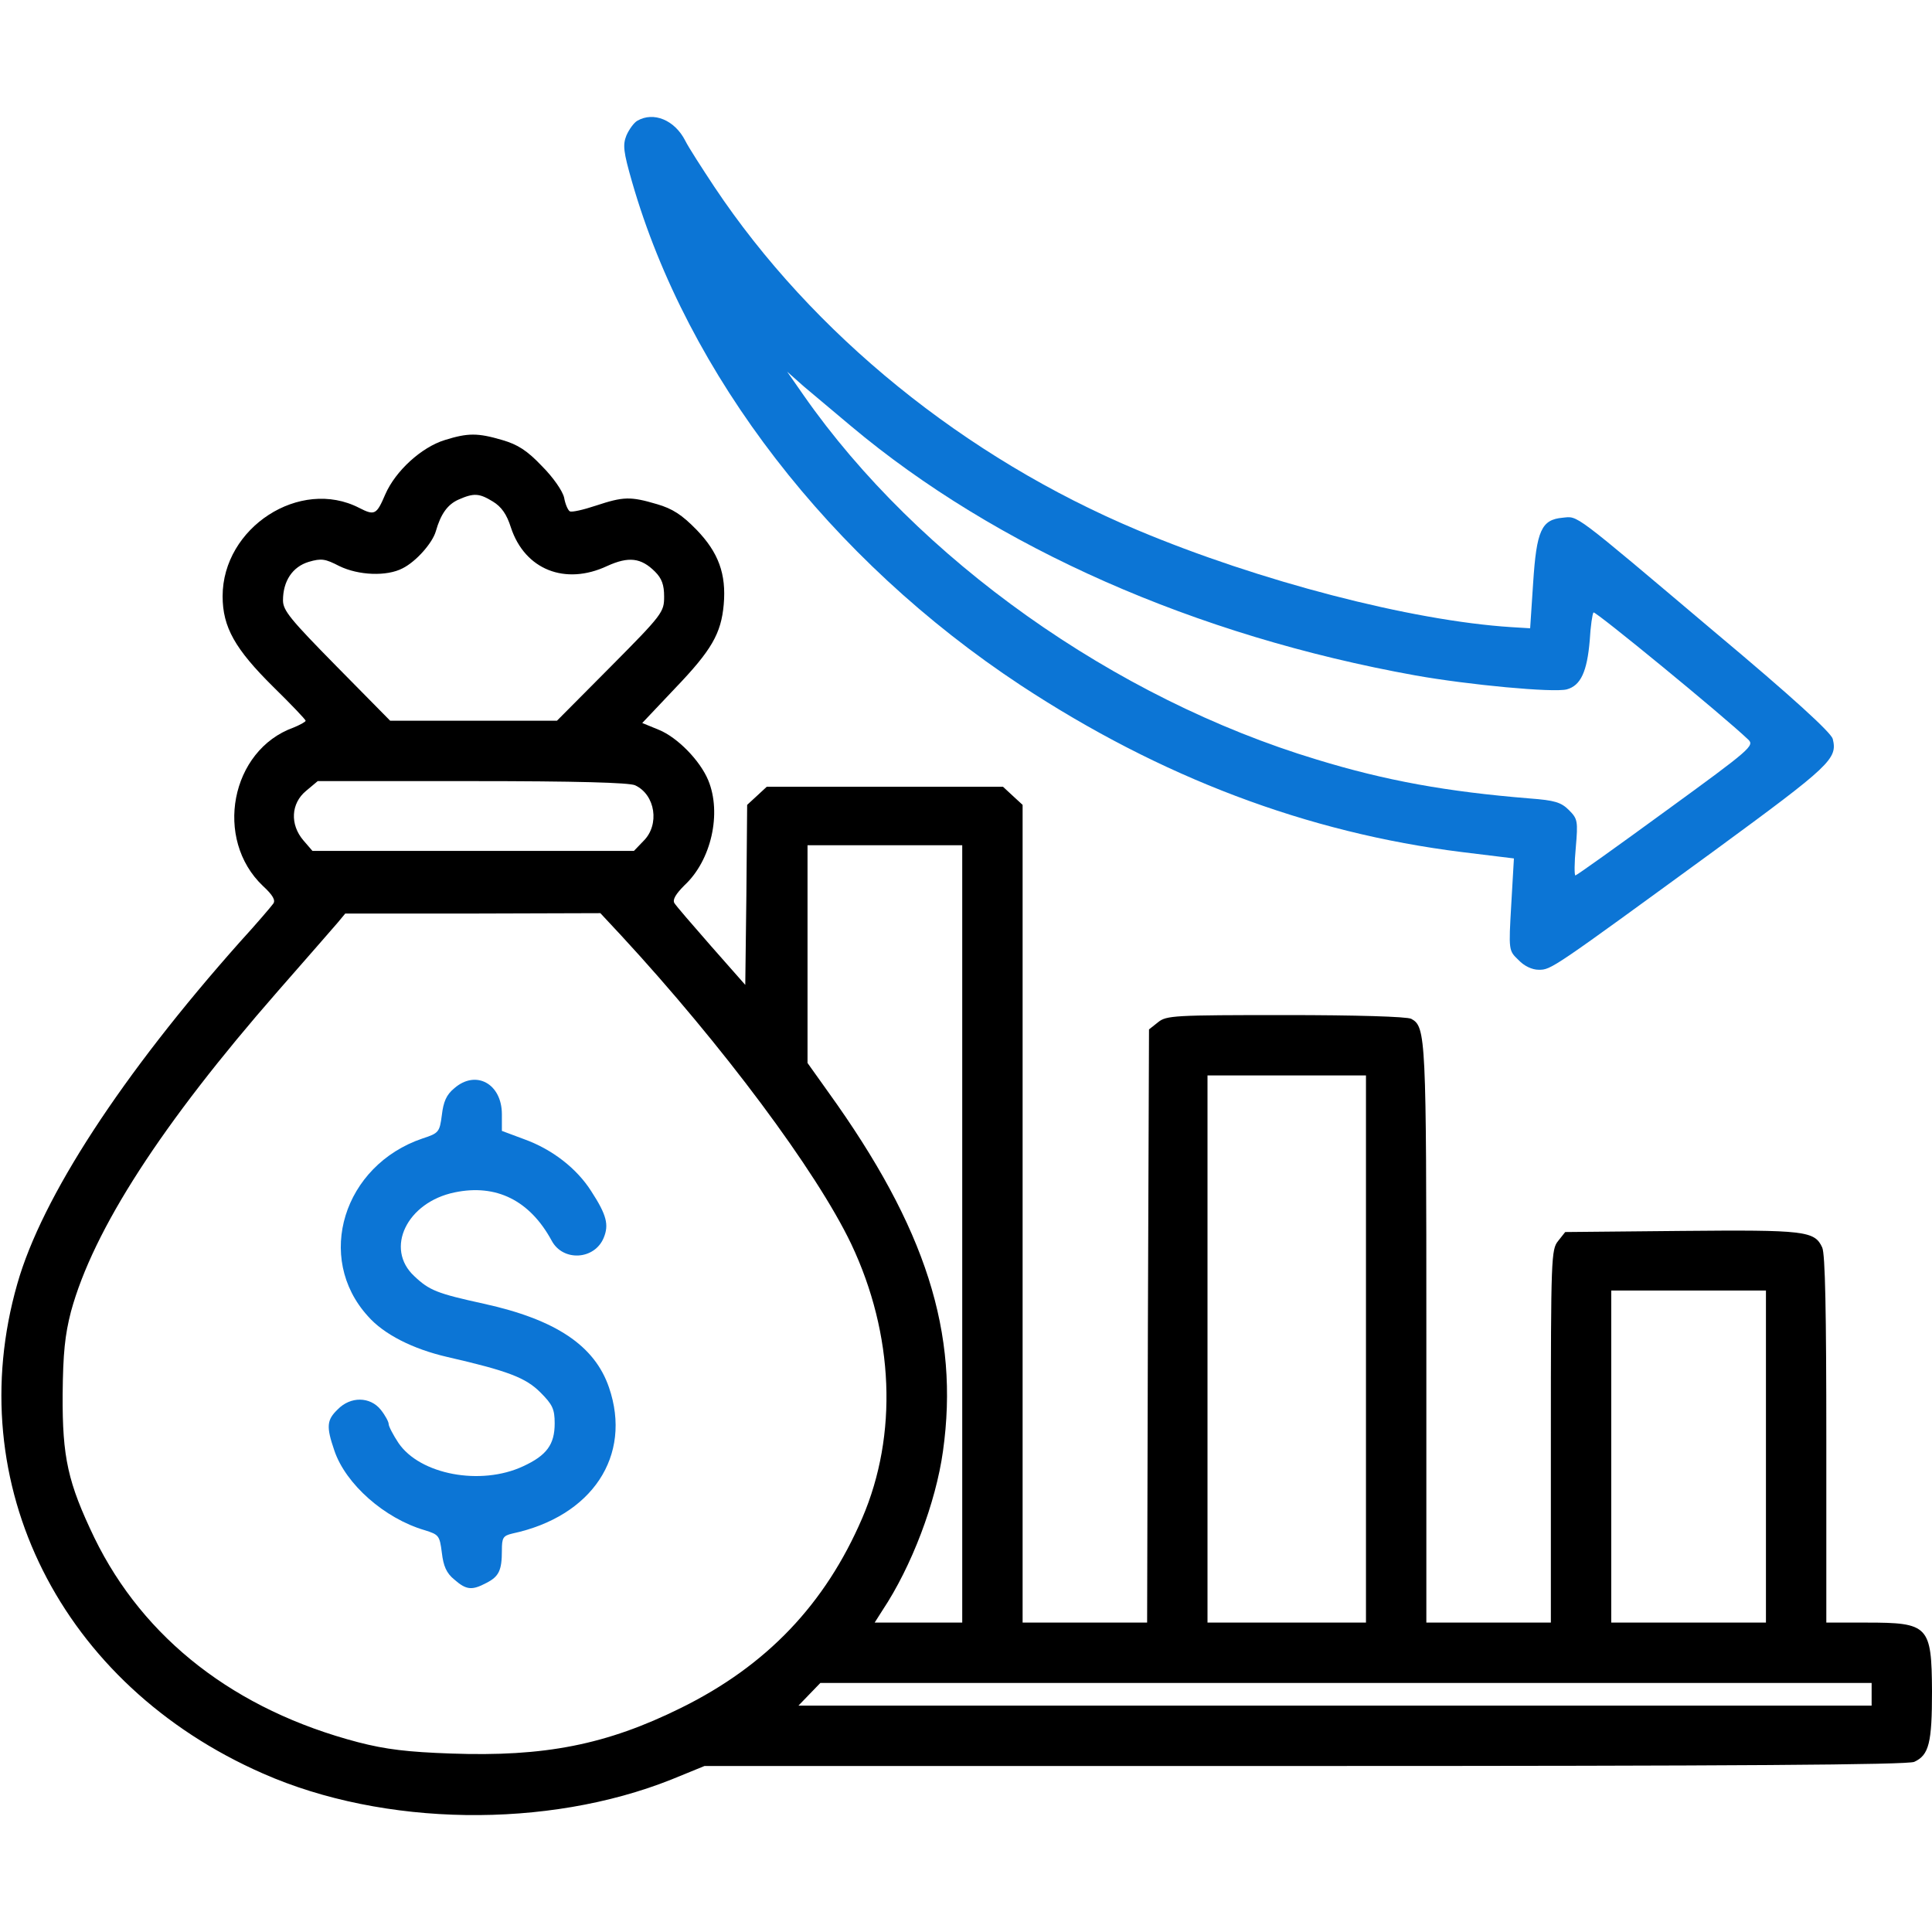 <svg width="40" height="40" viewBox="0 0 40 40" fill="none" xmlns="http://www.w3.org/2000/svg">
<path d="M13.195 2.5C13.125 2.539 13.023 2.68 12.969 2.805C12.891 3 12.906 3.141 13.086 3.766C14.234 7.758 17.188 11.586 21.133 14.188C24.031 16.094 27.062 17.242 30.266 17.641L31.344 17.773L31.289 18.727C31.234 19.68 31.234 19.68 31.438 19.875C31.555 20 31.719 20.078 31.859 20.078C32.117 20.078 32.125 20.07 35.508 17.602C37.906 15.844 38.047 15.711 37.945 15.297C37.906 15.164 37.125 14.445 35.492 13.078C32.523 10.57 32.68 10.688 32.352 10.719C31.914 10.758 31.812 10.984 31.742 12.07L31.68 13.008L31.289 12.984C29.219 12.852 26.062 12.031 23.555 10.977C19.977 9.477 16.82 6.914 14.789 3.867C14.531 3.477 14.258 3.055 14.188 2.914C13.969 2.484 13.531 2.305 13.195 2.5ZM17.617 8.82C20.625 11.344 24.75 13.164 29.305 13.984C30.406 14.18 32.156 14.344 32.438 14.273C32.727 14.195 32.859 13.906 32.914 13.258C32.93 12.969 32.969 12.703 32.992 12.68C33.031 12.648 35.68 14.82 36.195 15.312C36.328 15.438 36.25 15.508 34.5 16.781C33.484 17.523 32.641 18.125 32.617 18.125C32.594 18.125 32.594 17.867 32.625 17.547C32.672 17 32.664 16.953 32.484 16.773C32.32 16.609 32.188 16.57 31.672 16.531C29.953 16.391 28.695 16.164 27.266 15.727C23.07 14.461 19.008 11.578 16.641 8.188L16.297 7.695L16.641 8C16.836 8.164 17.273 8.531 17.617 8.82Z" fill="#0C75D5"/>
<path d="M9.211 9.11C8.727 9.258 8.188 9.75 7.977 10.235C7.797 10.656 7.758 10.68 7.438 10.516C6.211 9.883 4.609 10.922 4.609 12.344C4.609 12.985 4.867 13.438 5.656 14.219C6.023 14.578 6.328 14.899 6.328 14.922C6.328 14.945 6.211 15.008 6.078 15.063C4.773 15.531 4.422 17.375 5.445 18.344C5.648 18.531 5.711 18.641 5.656 18.711C5.617 18.766 5.312 19.125 4.969 19.5C2.523 22.25 0.867 24.789 0.359 26.578C-0.828 30.719 1.258 34.883 5.445 36.719C7.945 37.821 11.328 37.867 13.898 36.844L14.586 36.563H27.016C35.961 36.563 39.5 36.539 39.633 36.477C39.938 36.336 40 36.086 40 35.016C39.992 33.656 39.93 33.594 38.641 33.594H37.812V29.805C37.812 27.164 37.789 25.961 37.727 25.828C37.57 25.485 37.375 25.461 34.812 25.485L32.406 25.508L32.258 25.695C32.117 25.867 32.109 26.055 32.109 29.735V33.594H30.82H29.531V27.625C29.531 21.469 29.523 21.258 29.219 21.094C29.133 21.047 28.07 21.016 26.617 21.016C24.312 21.016 24.148 21.024 23.977 21.164L23.789 21.313L23.766 27.453L23.75 33.594H22.461H21.172V25.133V16.664L20.969 16.477L20.766 16.289H18.32H15.875L15.672 16.477L15.469 16.664L15.453 18.531L15.43 20.391L14.727 19.594C14.344 19.156 13.992 18.75 13.961 18.695C13.922 18.625 13.992 18.508 14.172 18.328C14.727 17.813 14.945 16.836 14.664 16.156C14.492 15.742 14.023 15.266 13.641 15.11L13.297 14.969L13.977 14.25C14.734 13.461 14.93 13.117 14.984 12.516C15.039 11.883 14.875 11.438 14.422 10.969C14.117 10.656 13.922 10.531 13.602 10.438C13.047 10.274 12.906 10.281 12.336 10.469C12.078 10.555 11.836 10.61 11.797 10.586C11.758 10.563 11.703 10.438 11.68 10.305C11.648 10.164 11.453 9.883 11.219 9.649C10.914 9.328 10.719 9.203 10.398 9.11C9.891 8.961 9.688 8.961 9.211 9.11ZM10.203 10.383C10.383 10.492 10.492 10.649 10.578 10.922C10.867 11.797 11.703 12.125 12.57 11.719C13.016 11.516 13.273 11.547 13.562 11.836C13.703 11.977 13.75 12.11 13.75 12.352C13.75 12.672 13.719 12.719 12.641 13.805L11.531 14.922H9.805H8.078L6.969 13.797C6.016 12.828 5.859 12.641 5.859 12.43C5.859 12.031 6.055 11.735 6.391 11.633C6.656 11.555 6.734 11.57 7.023 11.719C7.422 11.914 8.008 11.938 8.336 11.766C8.617 11.625 8.953 11.242 9.023 11C9.125 10.641 9.266 10.445 9.492 10.344C9.812 10.203 9.922 10.211 10.203 10.383ZM13.148 16.258C13.57 16.453 13.664 17.078 13.32 17.414L13.125 17.617H9.797H6.469L6.281 17.399C6 17.07 6.023 16.633 6.336 16.375L6.578 16.172H9.766C11.945 16.172 13.023 16.203 13.148 16.258ZM19.922 25.547V33.594H19.016H18.109L18.273 33.336C18.875 32.43 19.375 31.11 19.523 30.047C19.867 27.602 19.172 25.422 17.148 22.61L16.719 22.008V19.758V17.5H18.32H19.922V25.547ZM12.867 19.375C14.953 21.633 16.906 24.25 17.625 25.758C18.508 27.625 18.594 29.703 17.852 31.43C17.086 33.211 15.875 34.484 14.102 35.359C12.555 36.125 11.273 36.375 9.336 36.305C8.445 36.274 7.984 36.219 7.414 36.071C4.875 35.406 2.977 33.938 1.953 31.836C1.406 30.695 1.289 30.18 1.297 28.867C1.305 28.016 1.344 27.641 1.469 27.156C1.93 25.461 3.352 23.266 5.75 20.524C6.352 19.836 6.906 19.203 6.992 19.102L7.148 18.914H9.789L12.43 18.906L12.867 19.375ZM28.281 27.93V33.594H26.641H25V27.93V22.266H26.641H28.281V27.93ZM36.562 30.156V33.594H34.961H33.359V30.156V26.719H34.961H36.562V30.156ZM38.75 35.078V35.313H27.641H16.531L16.758 35.078L16.984 34.844H27.867H38.75V35.078Z" fill="black"/>
<path d="M9.406 22.531C9.242 22.664 9.18 22.812 9.148 23.086C9.102 23.437 9.086 23.461 8.75 23.57C7.109 24.125 6.516 26.039 7.617 27.25C7.945 27.625 8.547 27.93 9.258 28.094C10.516 28.383 10.883 28.523 11.188 28.828C11.438 29.078 11.484 29.172 11.484 29.469C11.484 29.906 11.32 30.133 10.828 30.359C9.953 30.766 8.695 30.531 8.25 29.875C8.141 29.711 8.047 29.531 8.047 29.484C8.047 29.437 7.977 29.305 7.883 29.187C7.664 28.914 7.258 28.906 6.992 29.18C6.766 29.398 6.75 29.531 6.922 30.031C7.156 30.727 7.961 31.437 8.789 31.68C9.086 31.773 9.102 31.789 9.148 32.148C9.18 32.422 9.242 32.57 9.406 32.703C9.656 32.922 9.773 32.93 10.07 32.773C10.328 32.641 10.391 32.516 10.391 32.102C10.391 31.836 10.414 31.797 10.609 31.75C12.258 31.398 13.094 30.141 12.609 28.727C12.312 27.859 11.508 27.32 10.016 26.992C9.055 26.781 8.891 26.719 8.578 26.422C7.961 25.852 8.422 24.891 9.414 24.687C10.273 24.508 10.969 24.852 11.422 25.687C11.656 26.125 12.312 26.086 12.5 25.625C12.609 25.359 12.562 25.156 12.242 24.664C11.945 24.195 11.438 23.797 10.852 23.586L10.391 23.414V23.07C10.391 22.437 9.852 22.141 9.406 22.531Z" fill="#0C75D5"/>
</svg>
